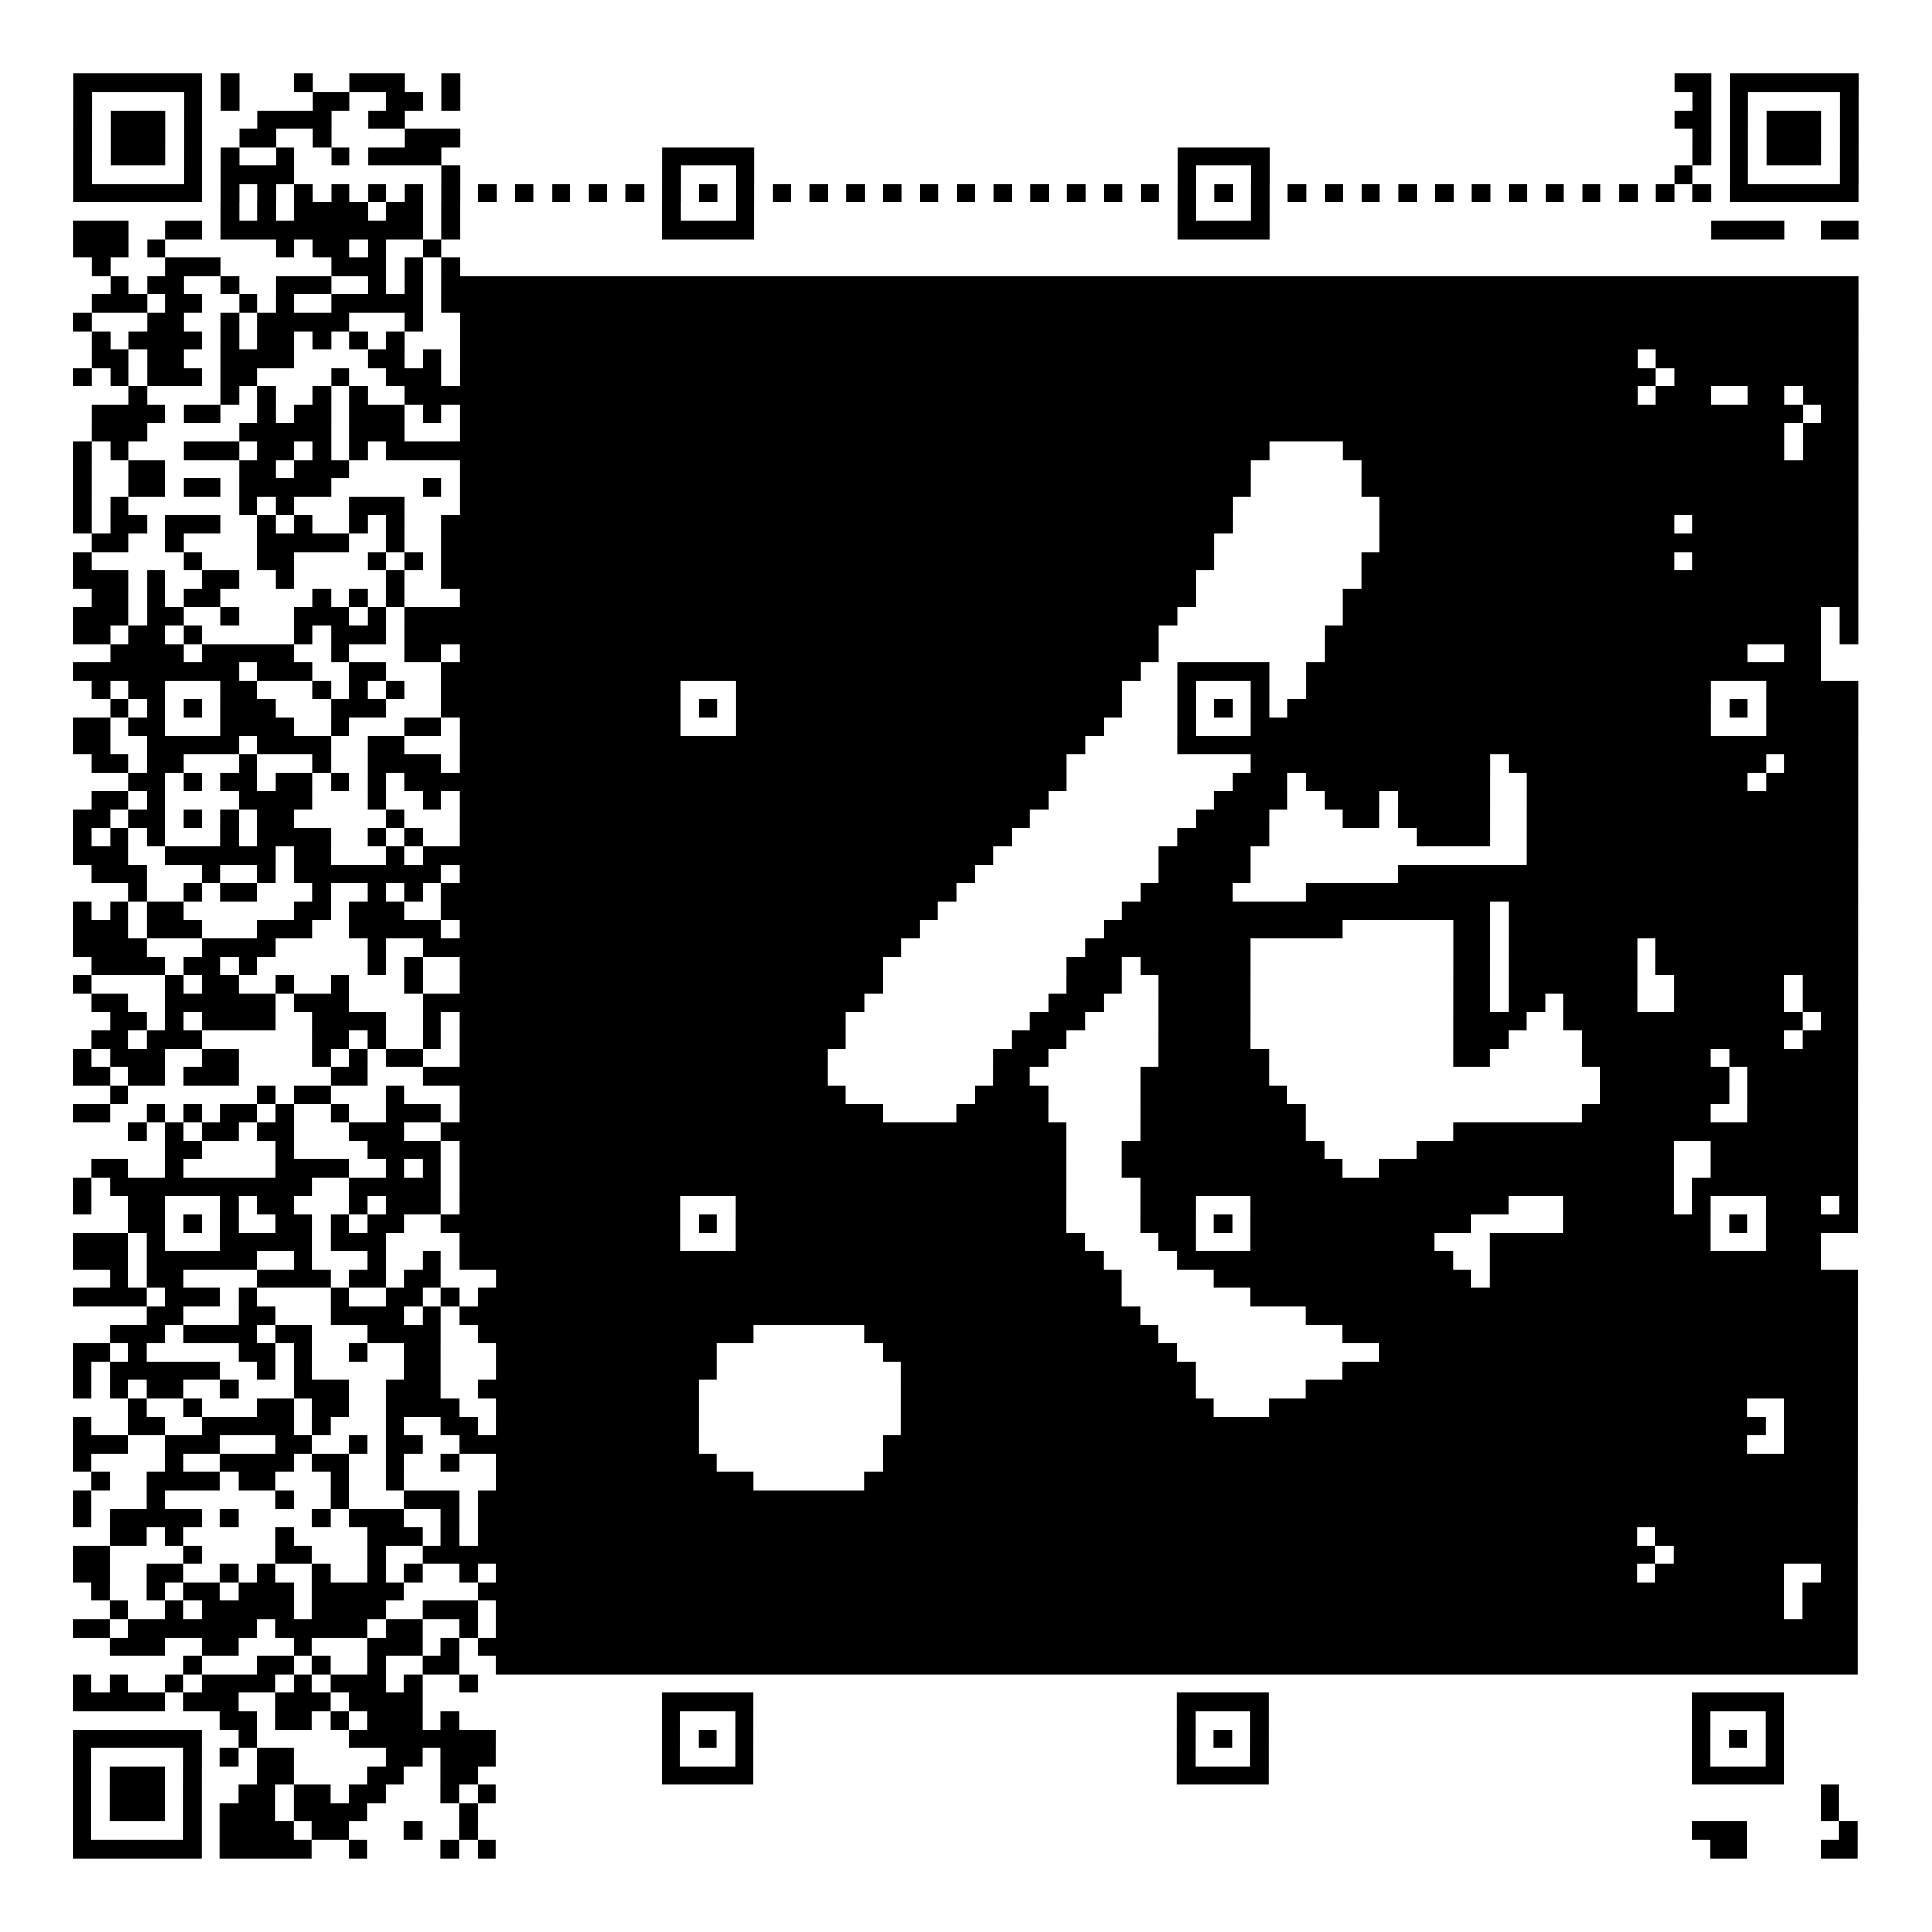 <?xml version="1.0" encoding="UTF-8"?>
<svg xmlns="http://www.w3.org/2000/svg" height="525" width="525" class="pyqrcode"><path transform="scale(5)" stroke="#000" class="pyqrline" d="M4 4.5h7m1 0h1m3 0h1m2 0h3m2 0h1m66 0h2m1 0h7m-97 1h1m5 0h1m1 0h1m4 0h2m2 0h2m1 0h1m67 0h1m1 0h1m5 0h1m-97 1h1m1 0h3m1 0h1m3 0h4m2 0h2m69 0h2m1 0h1m1 0h3m1 0h1m-97 1h1m1 0h3m1 0h1m2 0h2m2 0h1m4 0h3m67 0h1m1 0h1m1 0h3m1 0h1m-97 1h1m1 0h3m1 0h1m1 0h1m2 0h1m2 0h1m1 0h4m12 0h5m23 0h5m23 0h1m1 0h1m1 0h3m1 0h1m-97 1h1m5 0h1m1 0h4m8 0h1m11 0h1m3 0h1m23 0h1m3 0h1m22 0h1m2 0h1m5 0h1m-97 1h7m1 0h1m1 0h1m1 0h1m1 0h1m1 0h1m1 0h1m1 0h1m1 0h1m1 0h1m1 0h1m1 0h1m1 0h1m1 0h1m1 0h1m1 0h1m1 0h1m1 0h1m1 0h1m1 0h1m1 0h1m1 0h1m1 0h1m1 0h1m1 0h1m1 0h1m1 0h1m1 0h1m1 0h1m1 0h1m1 0h1m1 0h1m1 0h1m1 0h1m1 0h1m1 0h1m1 0h1m1 0h1m1 0h1m1 0h1m1 0h1m1 0h1m1 0h7m-89 1h1m1 0h1m1 0h4m1 0h2m1 0h1m11 0h1m3 0h1m23 0h1m3 0h1m-65 1h3m2 0h2m1 0h11m1 0h1m11 0h5m23 0h5m24 0h4m2 0h2m-97 1h3m1 0h1m6 0h1m1 0h2m1 0h1m2 0h1m-19 1h1m3 0h3m6 0h3m1 0h1m1 0h1m-19 1h1m1 0h2m2 0h1m2 0h3m2 0h1m1 0h1m1 0h77m-96 1h3m1 0h2m2 0h1m1 0h1m2 0h5m1 0h77m-97 1h1m3 0h2m2 0h1m1 0h5m3 0h1m2 0h76m-96 1h1m1 0h4m1 0h1m1 0h2m1 0h1m1 0h1m1 0h1m3 0h76m-96 1h2m1 0h2m2 0h4m4 0h2m1 0h1m1 0h64m1 0h11m-97 1h1m1 0h1m1 0h3m1 0h2m4 0h1m2 0h3m1 0h65m1 0h10m-94 1h1m4 0h1m1 0h1m2 0h1m1 0h1m2 0h67m1 0h3m2 0h2m1 0h3m-96 1h4m1 0h2m2 0h1m1 0h2m1 0h3m1 0h1m1 0h73m1 0h2m-96 1h3m5 0h5m1 0h3m3 0h72m1 0h3m-97 1h1m1 0h1m3 0h3m1 0h2m1 0h1m1 0h1m1 0h48m4 0h24m1 0h3m-97 1h1m2 0h2m4 0h2m1 0h3m6 0h43m6 0h27m-97 1h1m2 0h2m1 0h2m1 0h5m5 0h1m1 0h43m6 0h27m-97 1h1m1 0h1m6 0h1m1 0h1m3 0h3m3 0h42m8 0h26m-97 1h1m1 0h2m1 0h3m2 0h1m1 0h1m2 0h1m1 0h1m2 0h43m8 0h16m1 0h9m-96 1h2m2 0h1m4 0h5m2 0h1m2 0h42m9 0h26m-97 1h1m5 0h1m3 0h2m4 0h1m1 0h1m1 0h42m8 0h17m1 0h9m-97 1h3m1 0h1m2 0h2m2 0h1m5 0h1m2 0h41m9 0h27m-96 1h2m1 0h1m1 0h2m5 0h1m1 0h1m1 0h1m3 0h40m8 0h28m-97 1h3m1 0h2m2 0h1m3 0h3m1 0h1m1 0h42m9 0h26m1 0h1m-97 1h2m1 0h2m1 0h1m5 0h1m1 0h3m1 0h41m9 0h27m1 0h1m-95 1h4m1 0h5m2 0h1m3 0h2m1 0h38m9 0h23m2 0h2m-95 1h9m1 0h3m2 0h2m3 0h38m2 0h5m2 0h28m-94 1h1m1 0h2m3 0h2m3 0h1m1 0h1m1 0h1m2 0h13m3 0h21m3 0h1m3 0h1m2 0h22m3 0h5m-95 1h1m1 0h1m1 0h1m1 0h3m3 0h3m3 0h13m1 0h1m1 0h21m3 0h1m1 0h1m1 0h1m1 0h23m1 0h1m1 0h5m-97 1h2m1 0h2m3 0h4m2 0h1m3 0h2m1 0h12m3 0h20m4 0h1m3 0h25m3 0h5m-97 1h2m2 0h5m1 0h4m2 0h2m3 0h34m5 0h37m-96 1h2m1 0h2m3 0h1m3 0h1m2 0h4m1 0h33m10 0h13m1 0h14m1 0h4m-94 1h2m1 0h1m1 0h2m1 0h2m1 0h1m1 0h1m1 0h36m9 0h3m1 0h10m2 0h12m1 0h5m-96 1h2m1 0h1m4 0h4m3 0h1m2 0h1m1 0h32m9 0h4m2 0h3m1 0h5m2 0h18m-97 1h2m1 0h2m1 0h1m1 0h1m1 0h2m5 0h1m3 0h31m9 0h4m4 0h2m1 0h5m2 0h18m-97 1h1m1 0h1m1 0h1m3 0h1m1 0h4m2 0h1m1 0h1m2 0h30m9 0h5m8 0h4m2 0h18m-97 1h3m2 0h6m1 0h2m3 0h1m1 0h31m9 0h5m15 0h18m-96 1h3m3 0h1m2 0h1m1 0h8m1 0h28m10 0h5m8 0h25m-94 1h1m2 0h1m1 0h2m3 0h1m2 0h1m1 0h1m1 0h28m10 0h5m4 0h30m-97 1h1m1 0h1m1 0h2m6 0h2m1 0h3m2 0h27m10 0h20m1 0h19m-97 1h3m1 0h3m3 0h3m2 0h5m1 0h25m10 0h13m6 0h2m1 0h19m-97 1h4m3 0h4m5 0h1m2 0h26m10 0h9m11 0h2m1 0h7m1 0h11m-96 1h4m1 0h2m1 0h1m6 0h1m1 0h1m2 0h23m10 0h3m1 0h6m11 0h2m1 0h7m1 0h11m-97 1h1m4 0h1m1 0h2m2 0h1m2 0h1m3 0h1m2 0h23m10 0h3m2 0h5m11 0h2m1 0h7m2 0h6m1 0h3m-96 1h2m2 0h6m1 0h3m4 0h24m10 0h3m3 0h5m11 0h2m1 0h2m1 0h4m2 0h6m1 0h3m-95 1h2m1 0h1m1 0h4m2 0h4m2 0h1m1 0h21m10 0h3m4 0h5m11 0h4m2 0h13m1 0h2m-96 1h2m1 0h3m6 0h2m1 0h1m2 0h1m1 0h21m9 0h3m5 0h5m11 0h3m4 0h11m1 0h3m-97 1h1m1 0h3m2 0h2m4 0h1m1 0h1m1 0h2m2 0h20m9 0h3m6 0h6m10 0h2m5 0h7m1 0h7m-97 1h2m1 0h2m1 0h3m5 0h2m3 0h22m9 0h2m6 0h7m18 0h7m1 0h6m-95 1h1m7 0h1m1 0h2m3 0h1m3 0h21m7 0h4m5 0h8m17 0h7m1 0h6m-97 1h2m2 0h1m1 0h1m1 0h2m1 0h1m2 0h1m2 0h3m1 0h23m4 0h5m5 0h9m15 0h7m2 0h6m-94 1h1m1 0h1m1 0h2m1 0h2m3 0h3m2 0h34m4 0h9m8 0h22m-92 1h2m4 0h1m4 0h4m1 0h33m3 0h11m5 0h14m2 0h8m-96 1h2m2 0h1m5 0h4m2 0h1m1 0h1m1 0h33m3 0h12m2 0h16m2 0h8m-97 1h1m1 0h11m2 0h5m1 0h33m4 0h29m1 0h9m-97 1h1m2 0h2m3 0h1m1 0h2m3 0h1m1 0h3m1 0h12m3 0h18m4 0h3m3 0h14m3 0h6m1 0h1m3 0h3m1 0h1m-94 1h2m1 0h1m1 0h1m2 0h2m1 0h1m1 0h2m2 0h13m1 0h1m1 0h18m4 0h3m1 0h1m1 0h12m5 0h8m1 0h1m1 0h5m-97 1h3m1 0h1m3 0h5m1 0h3m4 0h12m3 0h19m4 0h2m3 0h10m3 0h12m3 0h3m-95 1h3m1 0h6m2 0h1m3 0h1m2 0h1m1 0h35m4 0h15m2 0h18m-93 1h1m1 0h2m4 0h4m1 0h2m1 0h2m3 0h34m5 0h14m1 0h20m-97 1h4m1 0h3m1 0h1m4 0h1m2 0h2m1 0h1m1 0h35m7 0h33m-93 1h2m3 0h2m3 0h4m1 0h1m1 0h37m9 0h30m-95 1h3m1 0h4m1 0h2m3 0h4m2 0h15m6 0h16m10 0h28m-97 1h2m1 0h1m5 0h2m1 0h1m2 0h1m2 0h2m3 0h12m9 0h16m11 0h26m-97 1h1m1 0h6m2 0h1m1 0h1m5 0h2m3 0h12m10 0h16m8 0h28m-97 1h1m1 0h1m1 0h2m2 0h1m3 0h3m2 0h3m2 0h12m11 0h16m6 0h30m-94 1h1m2 0h1m3 0h2m1 0h2m2 0h4m2 0h11m11 0h17m3 0h26m2 0h4m-97 1h1m2 0h2m2 0h5m1 0h1m3 0h1m2 0h2m1 0h11m11 0h47m1 0h4m-97 1h3m2 0h3m3 0h2m2 0h1m1 0h2m2 0h13m10 0h47m2 0h4m-97 1h1m4 0h1m2 0h4m1 0h2m2 0h1m2 0h1m2 0h12m9 0h53m-96 1h1m2 0h4m1 0h2m3 0h1m2 0h1m5 0h14m6 0h54m-97 1h1m3 0h1m6 0h1m2 0h1m3 0h3m1 0h75m-97 1h1m1 0h5m1 0h1m4 0h1m1 0h3m2 0h1m1 0h75m-95 1h2m1 0h1m5 0h1m4 0h3m1 0h1m1 0h63m1 0h11m-97 1h2m4 0h1m4 0h2m3 0h1m2 0h67m1 0h10m-97 1h2m2 0h2m2 0h1m1 0h1m2 0h1m2 0h1m1 0h1m2 0h1m1 0h62m1 0h7m2 0h2m-96 1h1m2 0h1m1 0h2m1 0h3m1 0h5m4 0h71m1 0h3m-95 1h1m2 0h1m1 0h5m1 0h4m2 0h3m1 0h70m1 0h3m-97 1h2m1 0h7m1 0h5m1 0h2m2 0h1m1 0h74m-95 1h3m2 0h2m3 0h1m3 0h3m1 0h1m1 0h75m-91 1h1m3 0h2m1 0h1m2 0h1m2 0h2m2 0h74m-97 1h1m1 0h1m2 0h1m1 0h4m1 0h1m1 0h3m1 0h1m2 0h1m-22 1h5m1 0h3m2 0h3m1 0h4m13 0h5m23 0h5m23 0h5m-85 1h2m1 0h2m1 0h1m1 0h3m1 0h1m11 0h1m3 0h1m23 0h1m3 0h1m23 0h1m3 0h1m-93 1h7m2 0h1m5 0h8m9 0h1m1 0h1m1 0h1m23 0h1m1 0h1m1 0h1m23 0h1m1 0h1m1 0h1m-93 1h1m5 0h1m1 0h1m1 0h2m5 0h2m1 0h3m9 0h1m3 0h1m23 0h1m3 0h1m23 0h1m3 0h1m-93 1h1m1 0h3m1 0h1m3 0h2m4 0h2m2 0h2m10 0h5m23 0h5m23 0h5m-93 1h1m1 0h3m1 0h1m2 0h2m1 0h2m1 0h2m3 0h1m1 0h1m72 0h1m-96 1h1m1 0h3m1 0h1m1 0h3m1 0h4m5 0h1m73 0h1m-96 1h1m5 0h1m1 0h4m1 0h2m3 0h1m2 0h1m66 0h3m5 0h1m-97 1h7m1 0h5m2 0h1m4 0h1m1 0h1m66 0h2m4 0h2"/></svg>
